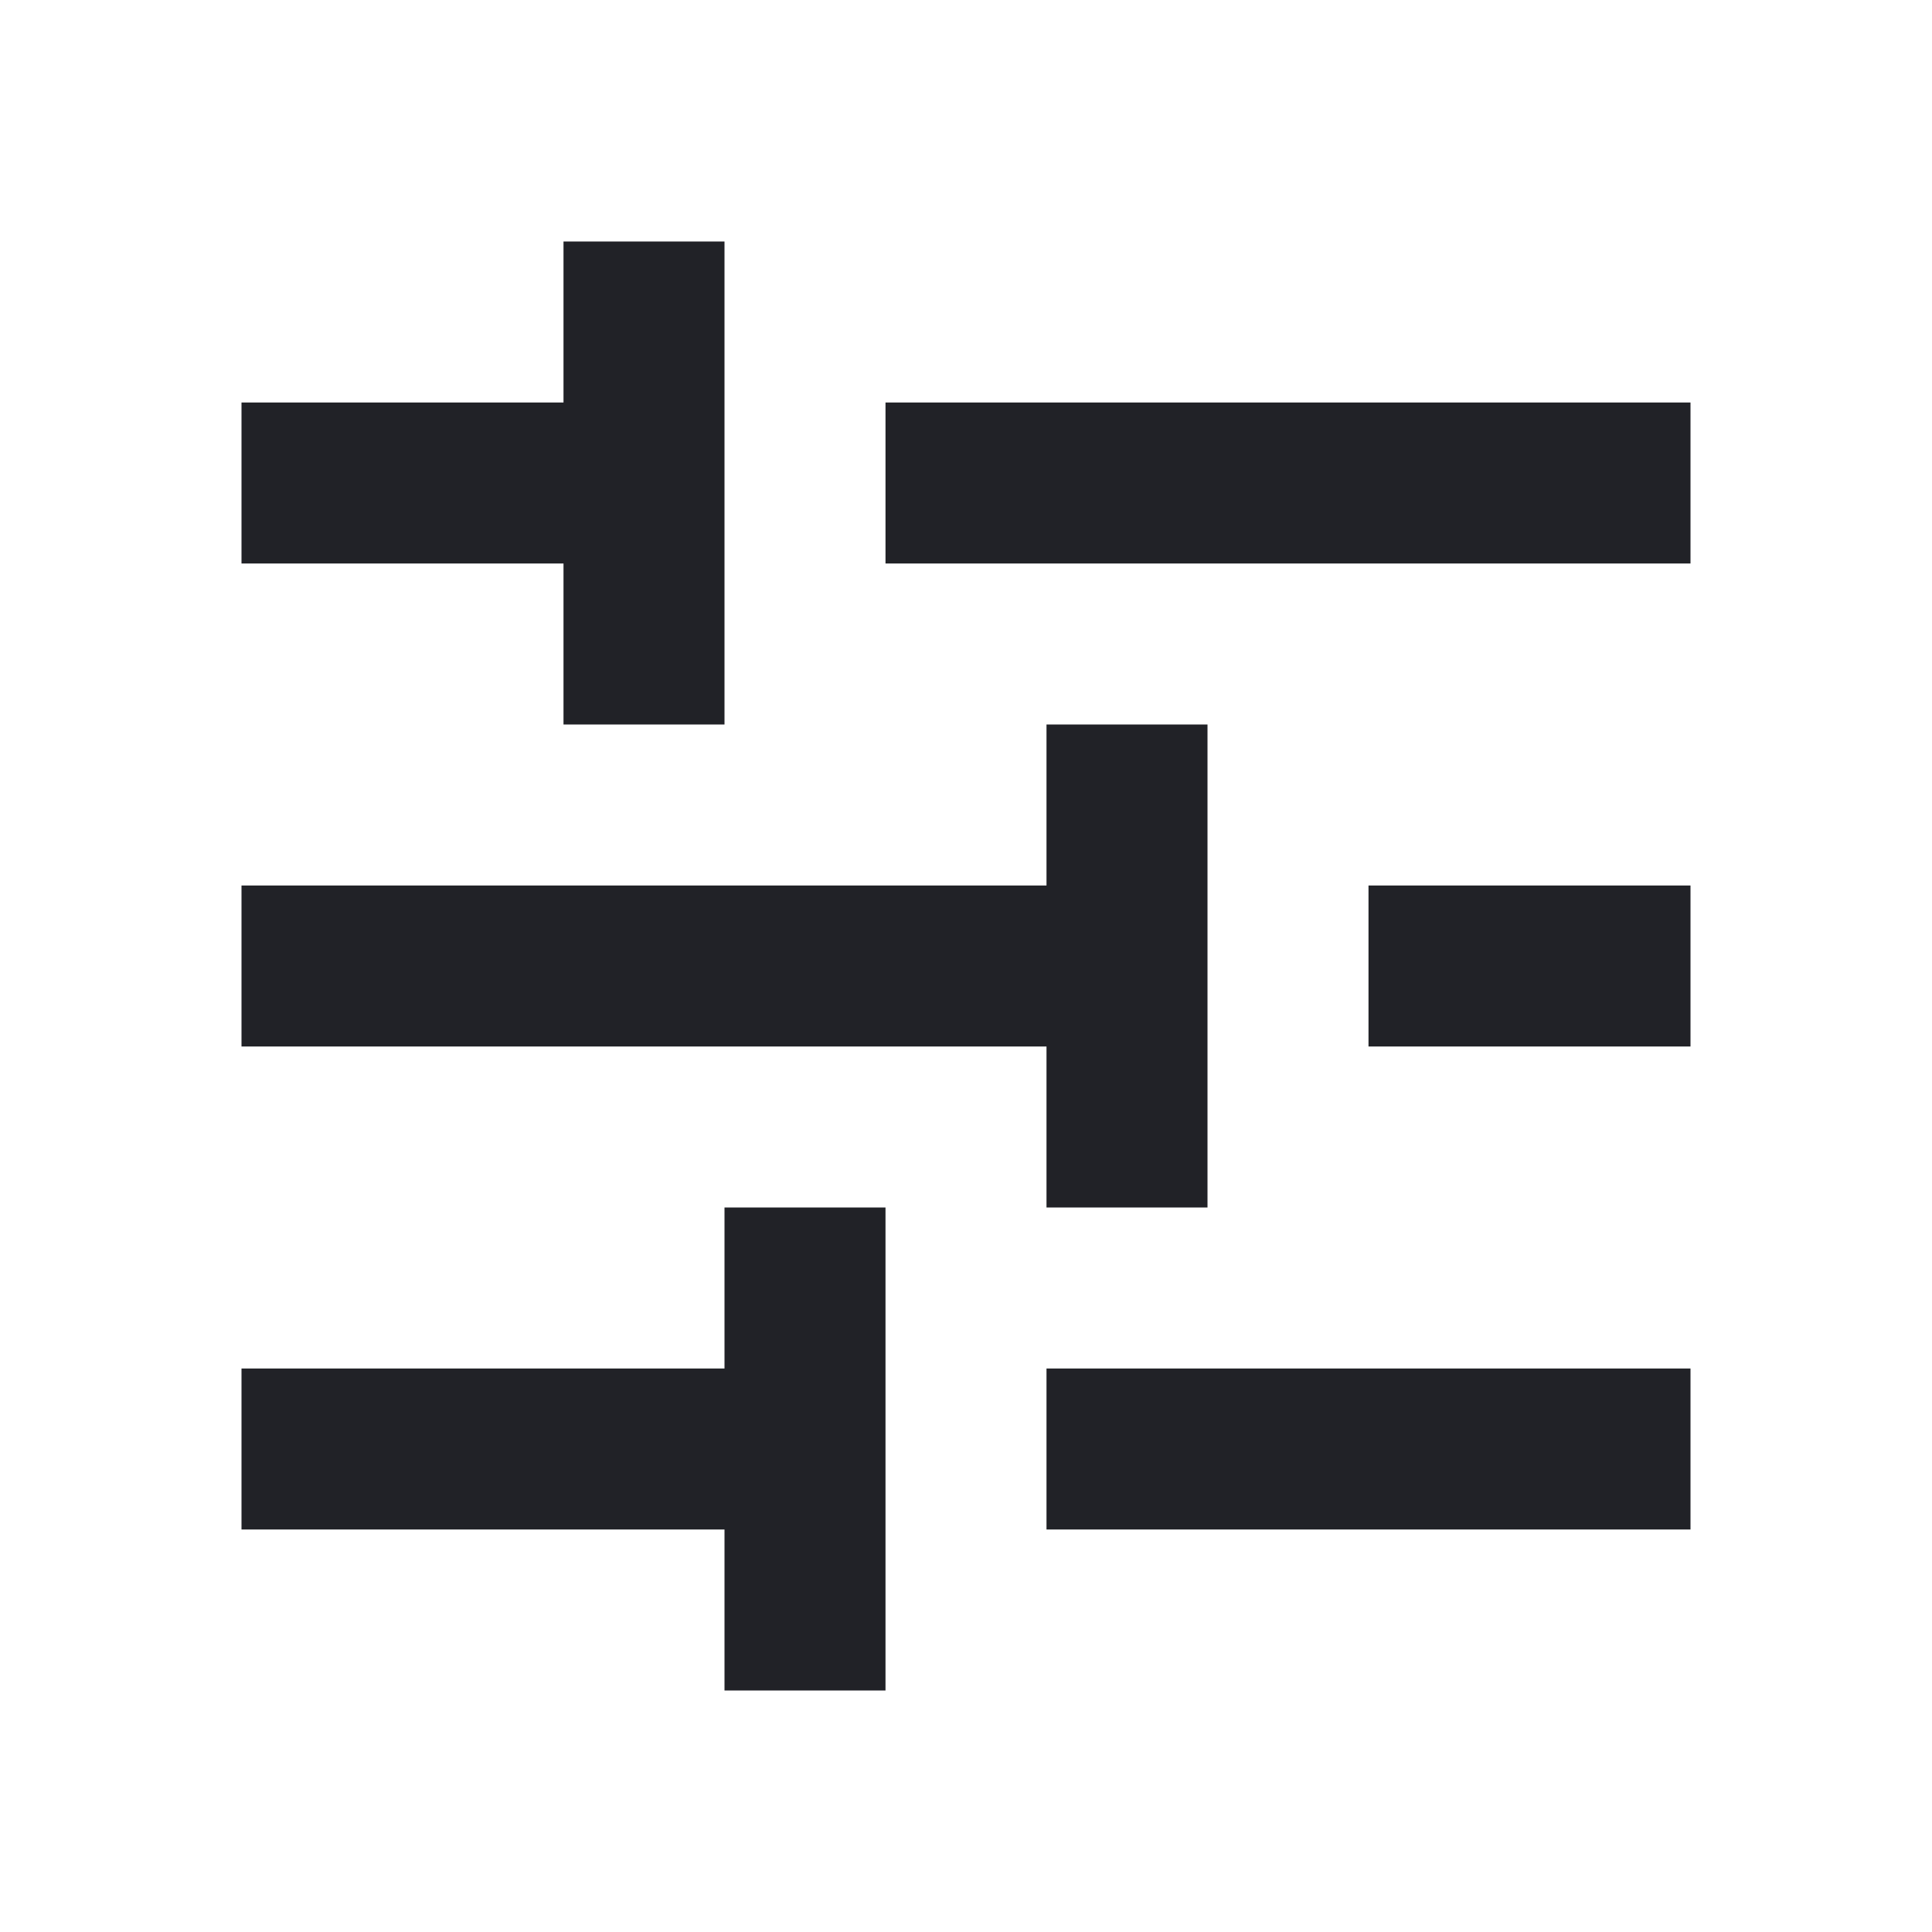 <svg width="24" height="24" viewBox="0 0 24 24" fill="none" xmlns="http://www.w3.org/2000/svg">
<path d="M4 6H8M8 6V4M8 6V8M20 6H12M4 12H14M14 12V10M14 12V14M20 12H18M4 18H10M10 18V16M10 18V20M20 18H14" stroke="#212227" stroke-width="2" stroke-linecap="square"/>
</svg>
